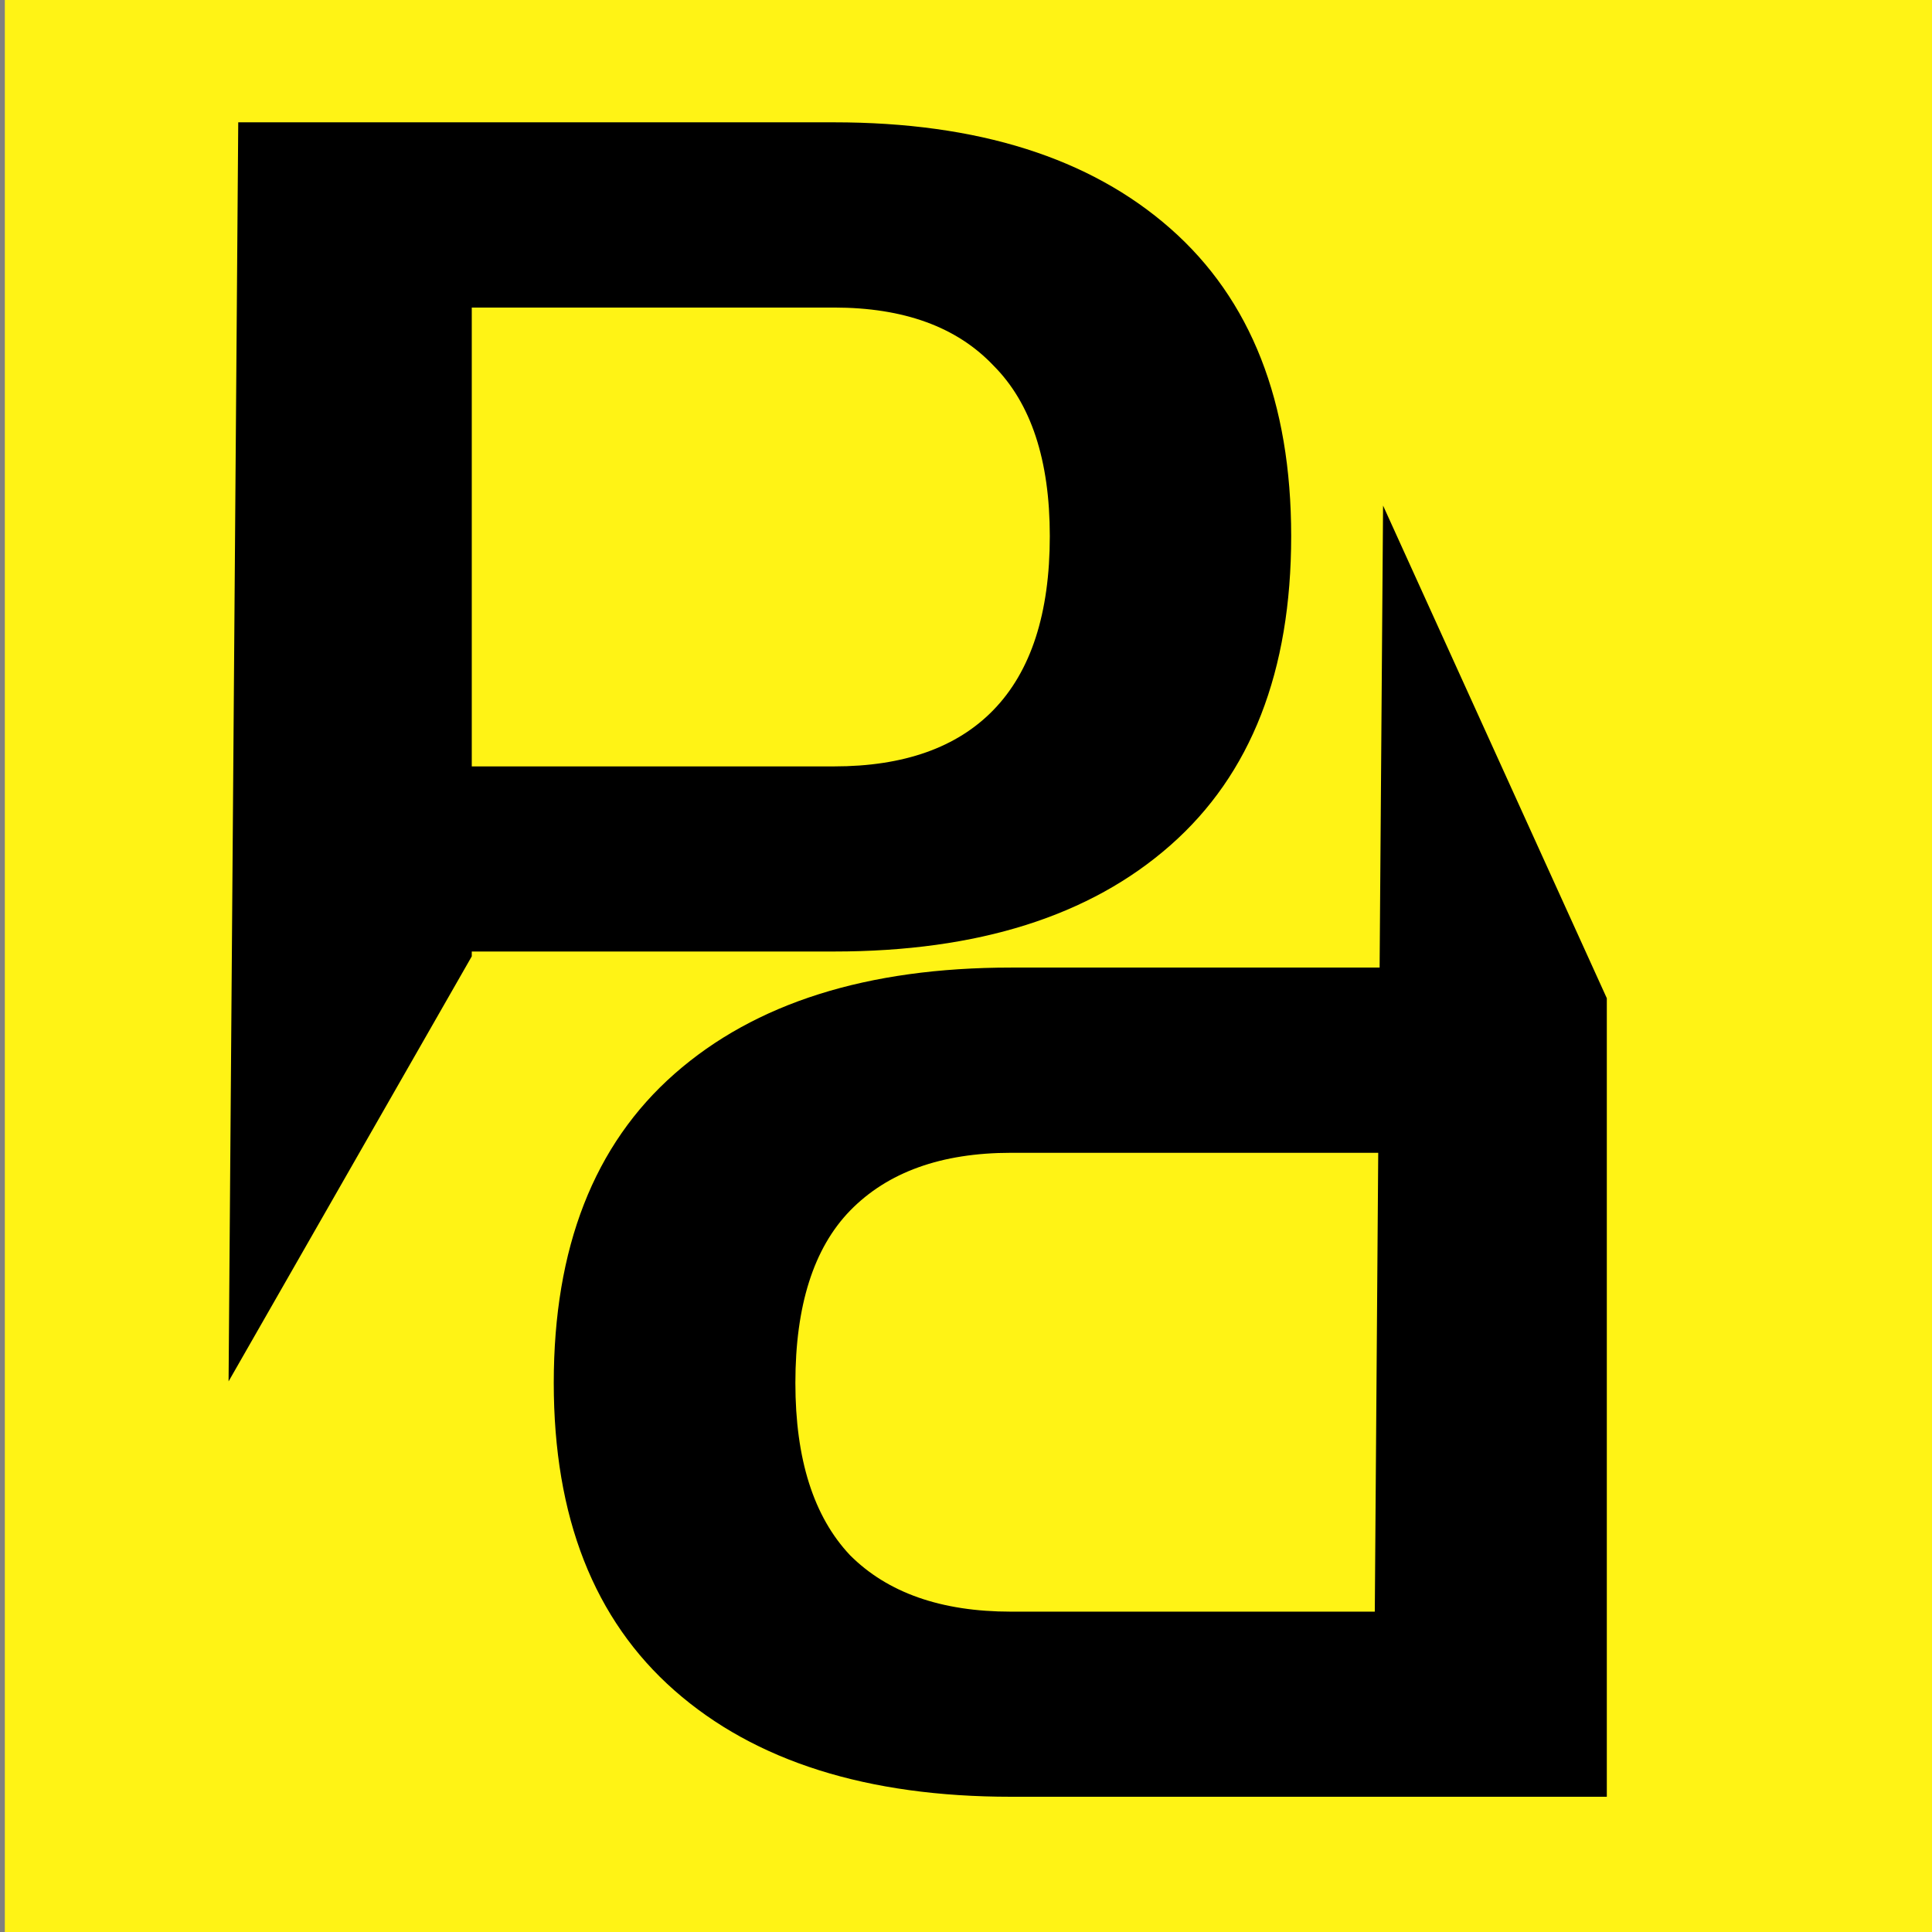 <?xml version="1.0" encoding="UTF-8" standalone="no"?>
<!-- Created with Inkscape (http://www.inkscape.org/) -->

<svg
   width="16"
   height="16"
   viewBox="0 0 16 16"
   version="1.1"
   id="svg1"
   xml:space="preserve"
   xmlns="http://www.w3.org/2000/svg"
   xmlns:svg="http://www.w3.org/2000/svg"><rect x="0" y="0" width="16" height="16" fill="#808080" stroke="none"/><defs
     id="defs1" /><g
     id="layer1"><rect
       style="fill:#fff315;fill-opacity:1;stroke:none;stroke-width:0"
       id="rect2"
       width="15.96"
       height="16.04"
       x="0.04"
       y="0" /><path
       style="font-size:13.333px;font-family:'Zen Dots';-inkscape-font-specification:'Zen Dots';text-align:center;text-anchor:middle;stroke:#cfb53b;stroke-width:0"
       d="m 1.893,11.44 0.08,-10.427 h 4.933 c 1.191,0 2.12,0.293 2.787,0.88 0.667,0.587 1,1.436 1,2.547 0,1.12 -0.333,1.973 -1,2.56 C 9.027,7.587 8.098,7.88 6.907,7.88 H 3.907 V 7.92 Z M 6.907,2.547 H 3.907 v 3.8 h 3 c 0.578,0 1.018,-0.156 1.32,-0.467 0.311,-0.32 0.467,-0.8 0.467,-1.44 0,-0.631 -0.156,-1.102 -0.467,-1.413 C 7.924,2.707 7.484,2.547 6.907,2.547 Z"
       id="text1"
       aria-label="p" /><path
       d="M 13.307,14.88 V 8.267 l -1.853,-4.08 -0.08,10.693 z m -0.333,0 V 13.347 H 8.373 c -0.578,0 -1.022,-0.156 -1.333,-0.467 -0.302,-0.32 -0.453,-0.796 -0.453,-1.427 0,-0.64 0.151,-1.116 0.453,-1.427 C 7.351,9.707 7.796,9.547 8.373,9.547 H 12.84 V 8.013 H 8.373 c -1.191,0 -2.12,0.293 -2.787,0.88 -0.667,0.587 -1,1.44 -1,2.56 0,1.111 0.333,1.96 1,2.547 0.667,0.587 1.596,0.88 2.787,0.88 z"
       id="text2"
       style="font-size:13.333px;font-family:'Zen Dots';-inkscape-font-specification:'Zen Dots';text-align:center;text-anchor:middle;stroke:#cfb53b;stroke-width:0"
       aria-label="d" /></g></svg>
